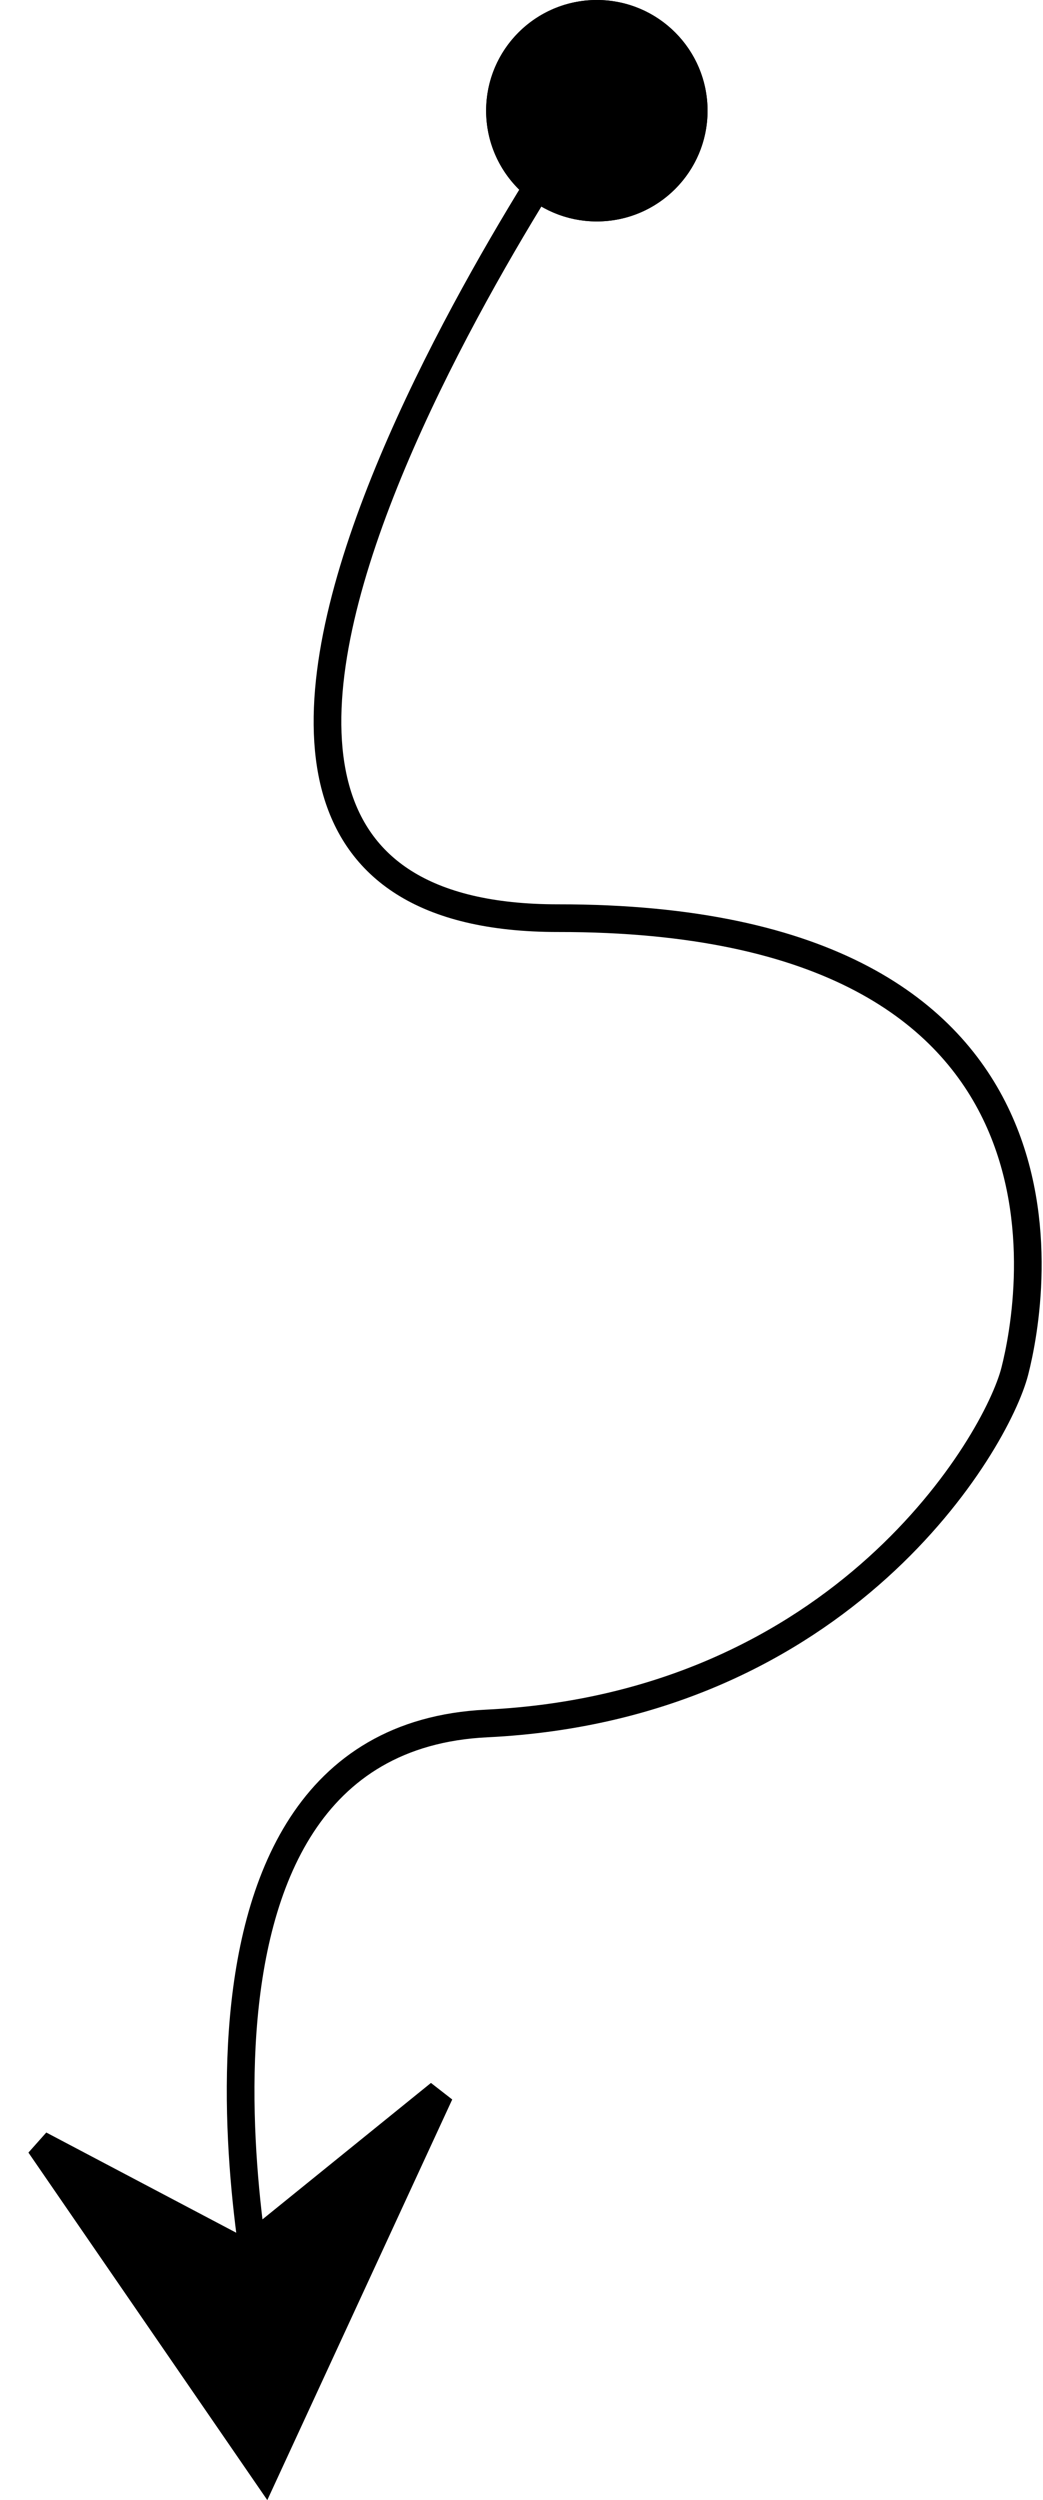 <?xml version="1.0" encoding="UTF-8"?> <svg xmlns="http://www.w3.org/2000/svg" width="37.682" height="90.32" viewBox="0 0 37.682 90.32"> <g id="Group_18" data-name="Group 18" transform="translate(-930.437 -4858)"> <path id="Path_62" data-name="Path 62" d="M952.261,4861.047s-21.335,30.138-1.656,30.123,17.156,13.783,16.495,16.368-6.2,12.1-19.079,12.725-7.974,21.759-7.974,21.759" fill="none" stroke="#000" stroke-linecap="round" stroke-width="1"></path> <g id="Group_1" data-name="Group 1" transform="translate(-22.224 4989.644) rotate(-39)"> <path id="Path_2" data-name="Path 2" d="M775.56,558.343l-1.125,14.312L787.947,566h-9.108Z" stroke="#000" stroke-linecap="round" stroke-width="1"></path> </g> <g id="Ellipse_1" data-name="Ellipse 1" transform="translate(948 4858)" stroke="#000" stroke-width="1"> <circle cx="4" cy="4" r="4" stroke="none"></circle> <circle cx="4" cy="4" r="3.5" fill="none"></circle> </g> </g> </svg> 